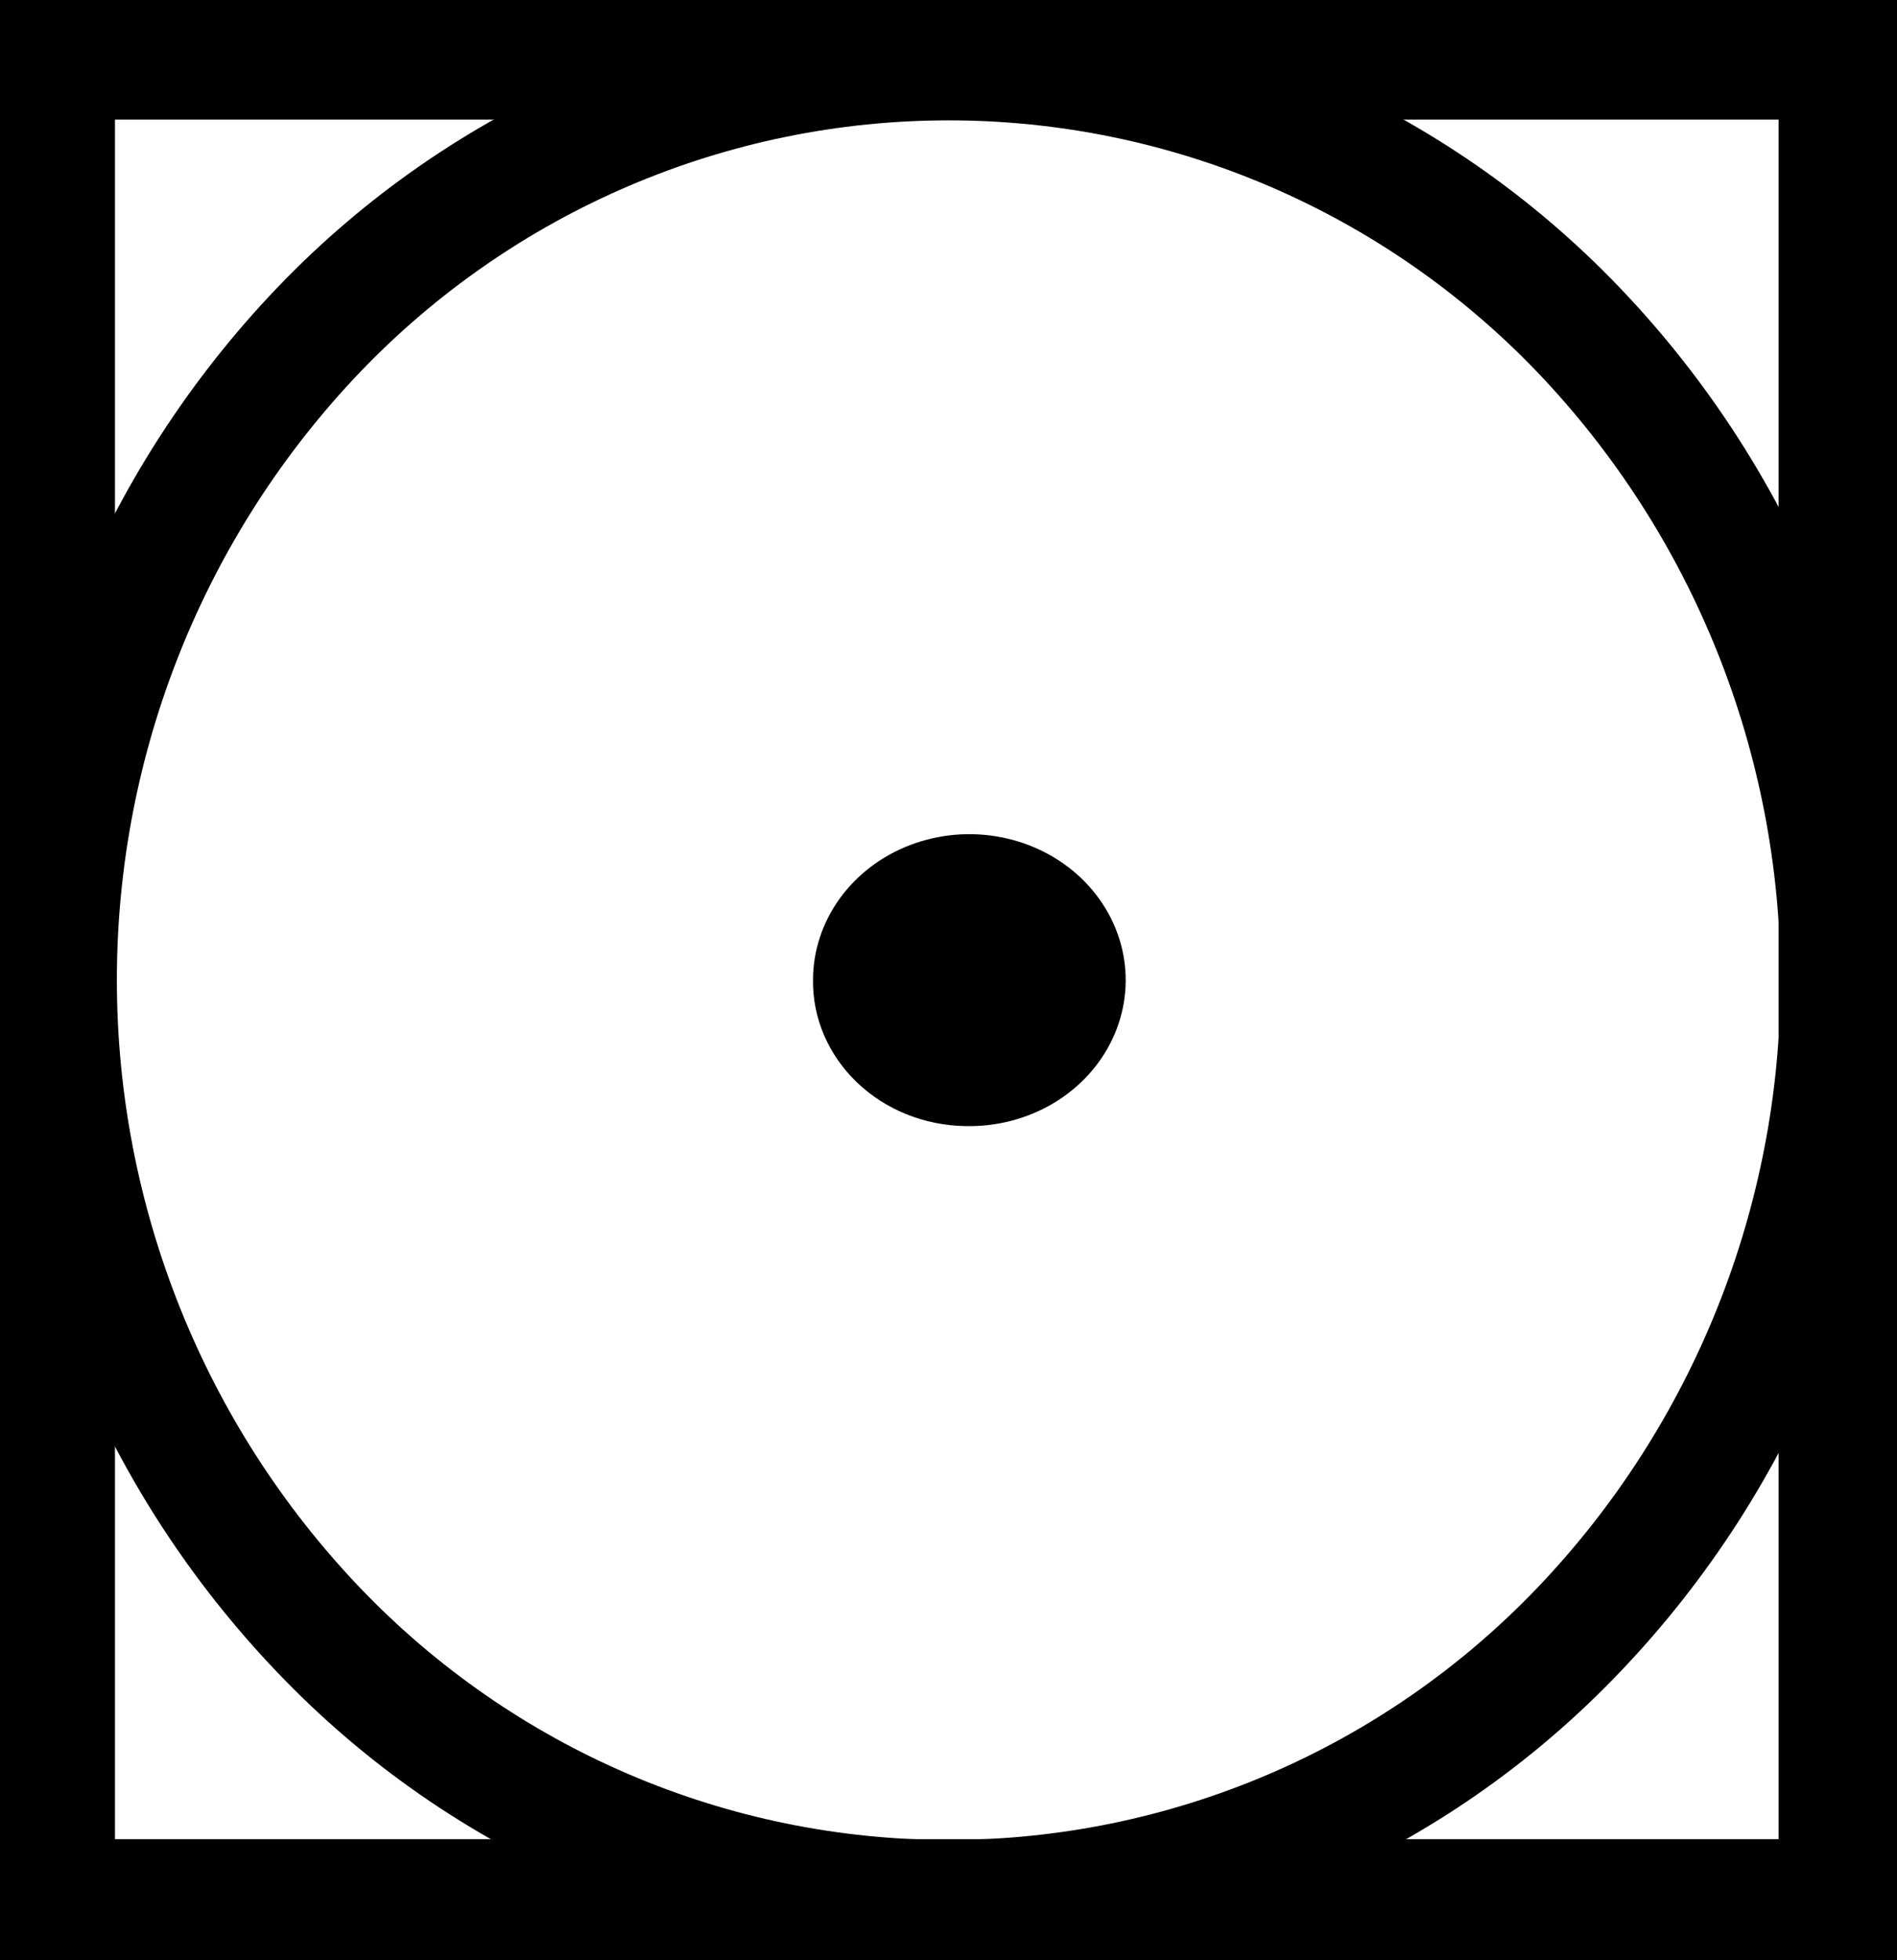 <svg width="91" height="94" viewBox="0 0 91 94" fill="none" xmlns="http://www.w3.org/2000/svg">
<path fill-rule="evenodd" clip-rule="evenodd" d="M46.289 53.997C47.781 54.036 49.251 53.659 50.512 52.914C51.773 52.169 52.767 51.09 53.367 49.815C53.967 48.54 54.146 47.127 53.881 45.756C53.615 44.386 52.918 43.12 51.878 42.121C50.838 41.123 49.503 40.436 48.043 40.15C46.582 39.863 45.064 39.99 43.681 40.513C42.298 41.037 41.114 41.934 40.28 43.089C39.447 44.244 39.001 45.605 39 46.997C38.981 48.825 39.737 50.586 41.102 51.897C42.467 53.208 44.331 53.963 46.289 53.997Z" fill="black"/>
<path fill-rule="evenodd" clip-rule="evenodd" d="M2.758 0H91V94H0V0H2.758ZM85.319 5.735H5.515V88.191H85.319V5.735Z" fill="black"/>
<path fill-rule="evenodd" clip-rule="evenodd" d="M45.5 0C51.506 0.002 57.45 1.222 62.978 3.587C68.505 5.952 73.503 9.413 77.671 13.764C86.222 22.685 91 34.597 91 46.991C91 59.386 86.222 71.297 77.671 80.218C73.507 84.576 68.51 88.043 62.982 90.411C57.454 92.779 51.508 94 45.5 94C39.492 94 33.546 92.779 28.017 90.411C22.489 88.043 17.493 84.576 13.329 80.218C4.778 71.297 0 59.386 0 46.991C0 34.597 4.778 22.685 13.329 13.764C17.499 9.416 22.497 5.956 28.024 3.591C33.551 1.226 39.494 0.005 45.5 0ZM73.737 17.834C70.078 14.019 65.693 10.985 60.843 8.912C55.993 6.84 50.778 5.771 45.509 5.771C40.24 5.771 35.025 6.84 30.175 8.912C25.325 10.985 20.94 14.019 17.281 17.834C9.79 25.669 5.606 36.119 5.606 46.991C5.606 57.864 9.79 68.314 17.281 76.148C20.938 79.968 25.322 83.007 30.172 85.082C35.022 87.158 40.239 88.228 45.509 88.228C50.78 88.228 55.996 87.158 60.846 85.082C65.696 83.007 70.081 79.968 73.737 76.148C81.228 68.314 85.412 57.864 85.412 46.991C85.412 36.119 81.228 25.669 73.737 17.834Z" fill="black"/>
</svg>
